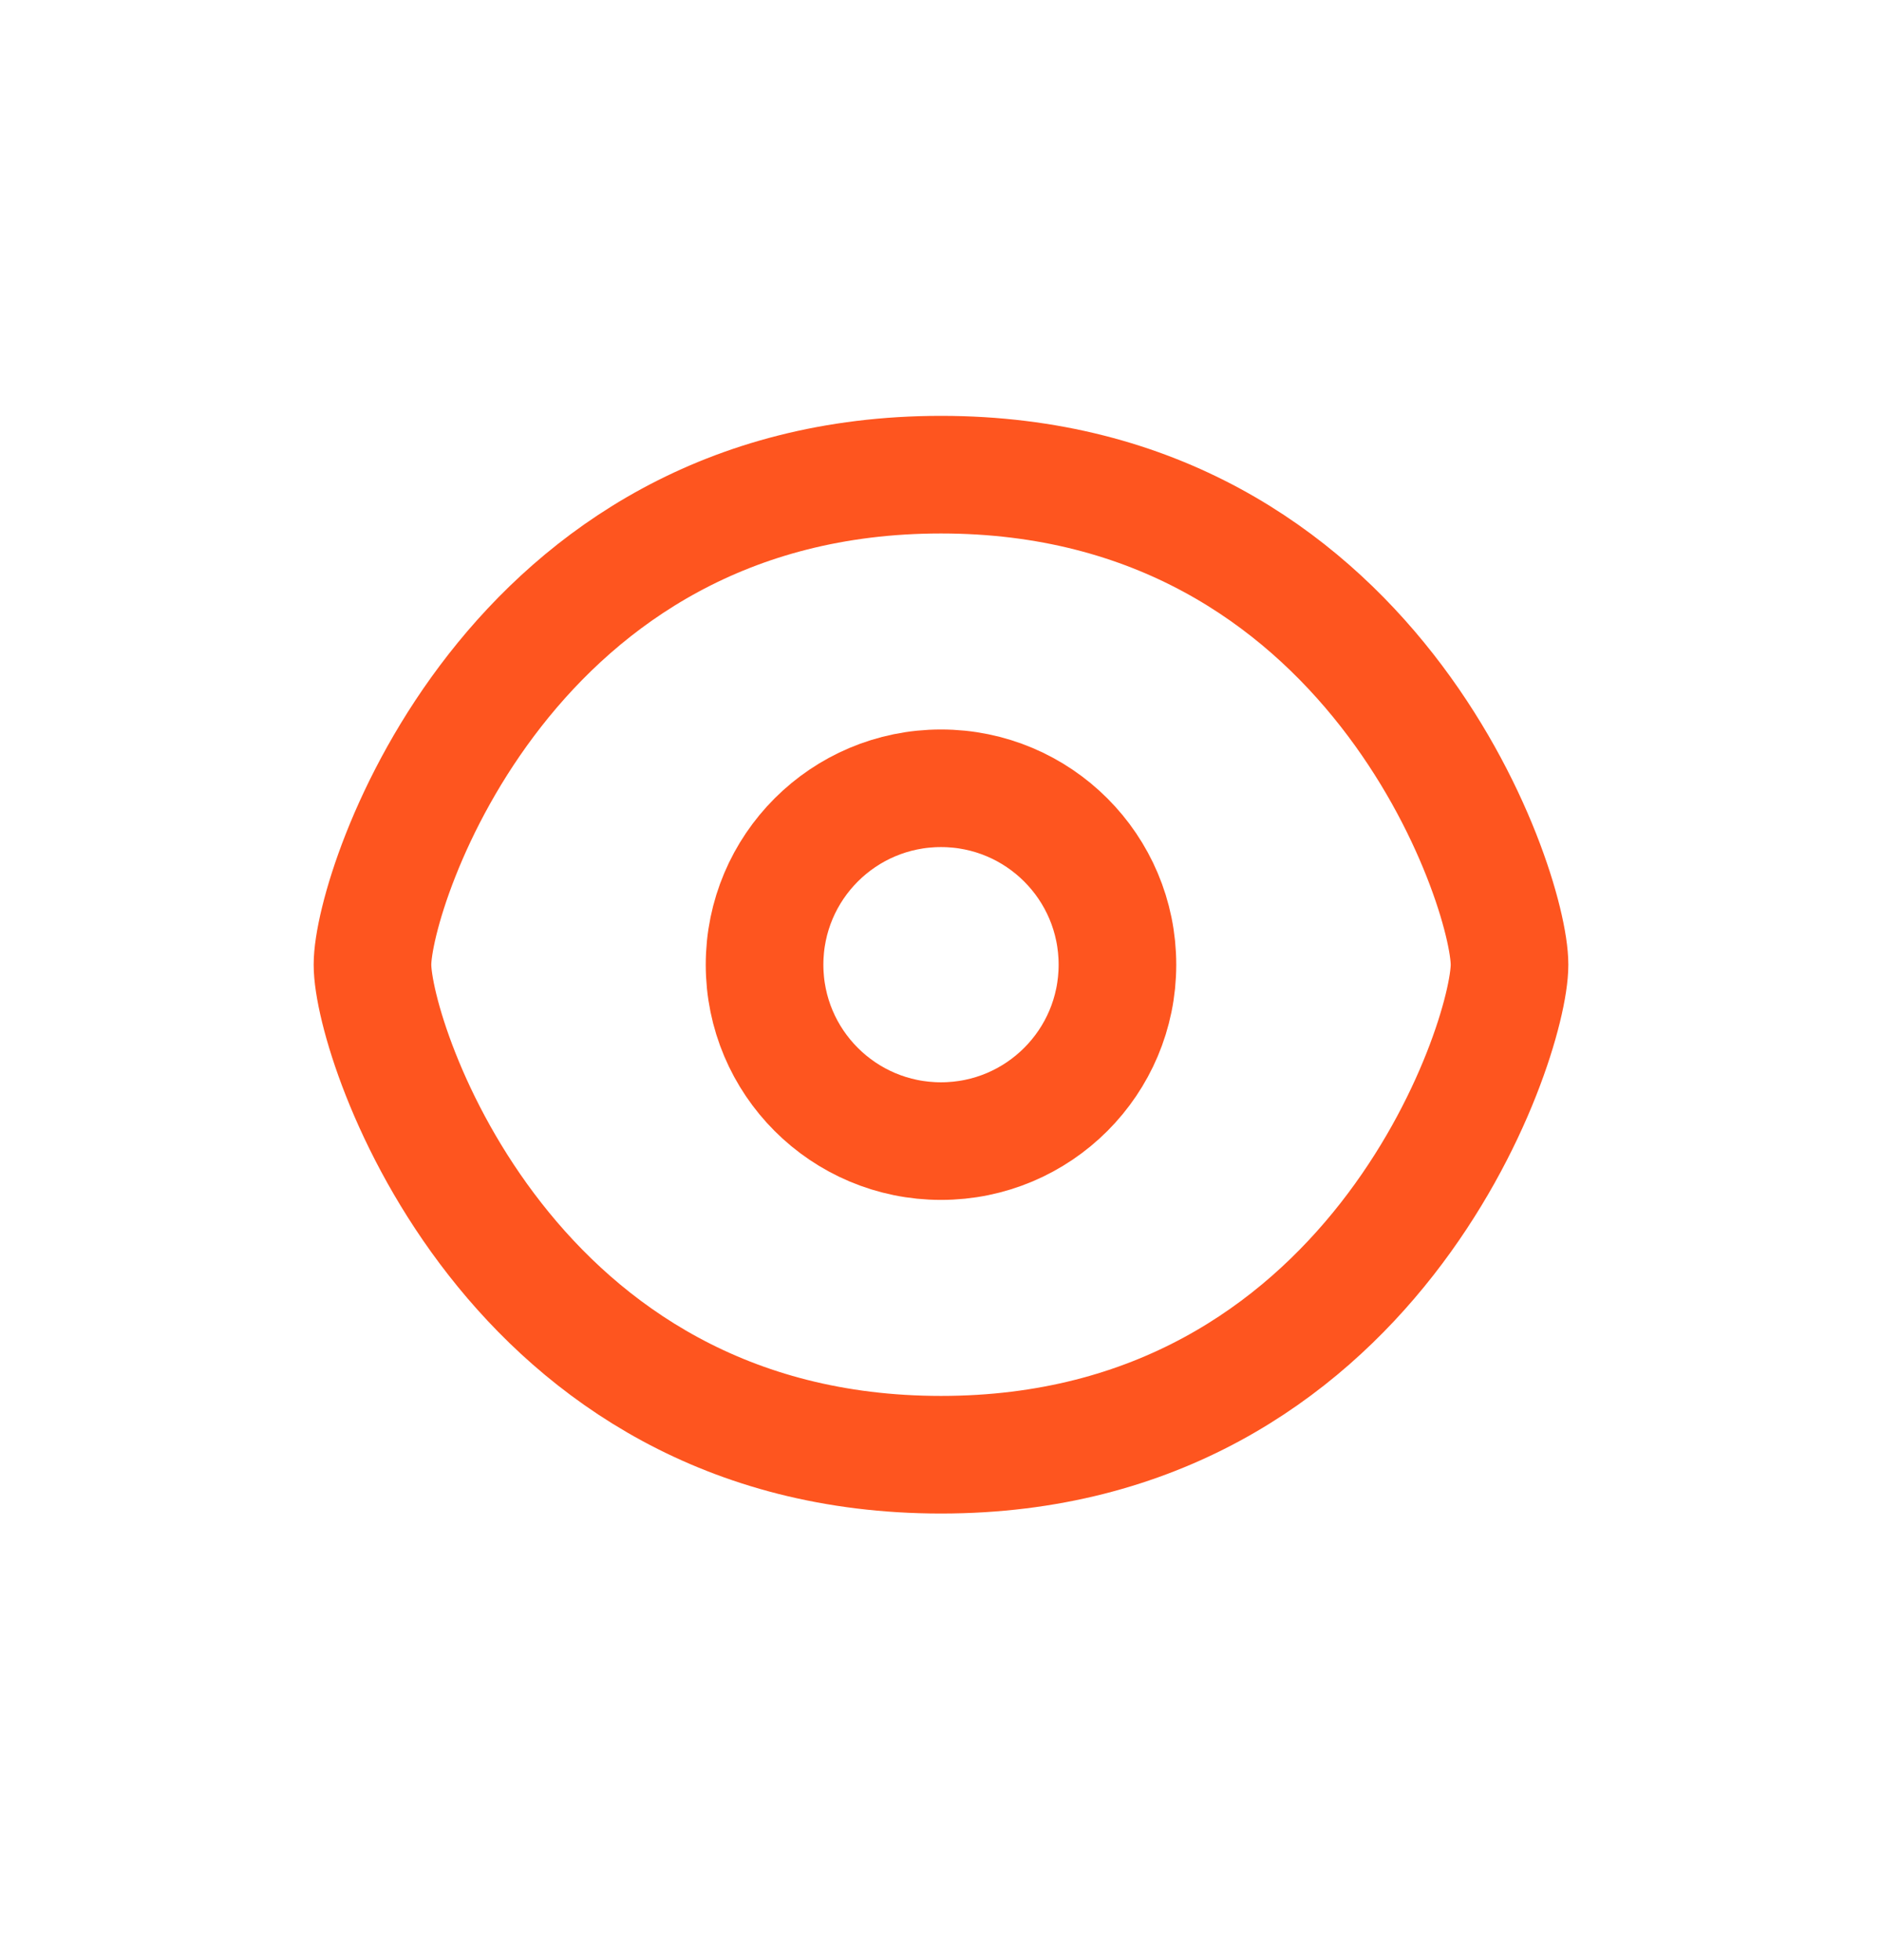 <svg width="24" height="25" viewBox="0 0 24 25" fill="none" xmlns="http://www.w3.org/2000/svg">
<path d="M19.25 12.304C19.25 13.304 17.5 18.554 12 18.554C6.5 18.554 4.75 13.304 4.75 12.304C4.75 11.304 6.5 6.054 12 6.054C17.5 6.054 19.25 11.304 19.25 12.304Z" stroke="#FE551F" stroke-width="1.5" stroke-linecap="round" stroke-linejoin="round"/>
<path d="M12 14.554C13.243 14.554 14.25 13.547 14.25 12.304C14.25 11.061 13.243 10.054 12 10.054C10.757 10.054 9.75 11.061 9.75 12.304C9.75 13.547 10.757 14.554 12 14.554Z" stroke="#FE551F" stroke-width="1.5" stroke-linecap="round" stroke-linejoin="round"/>
</svg>
